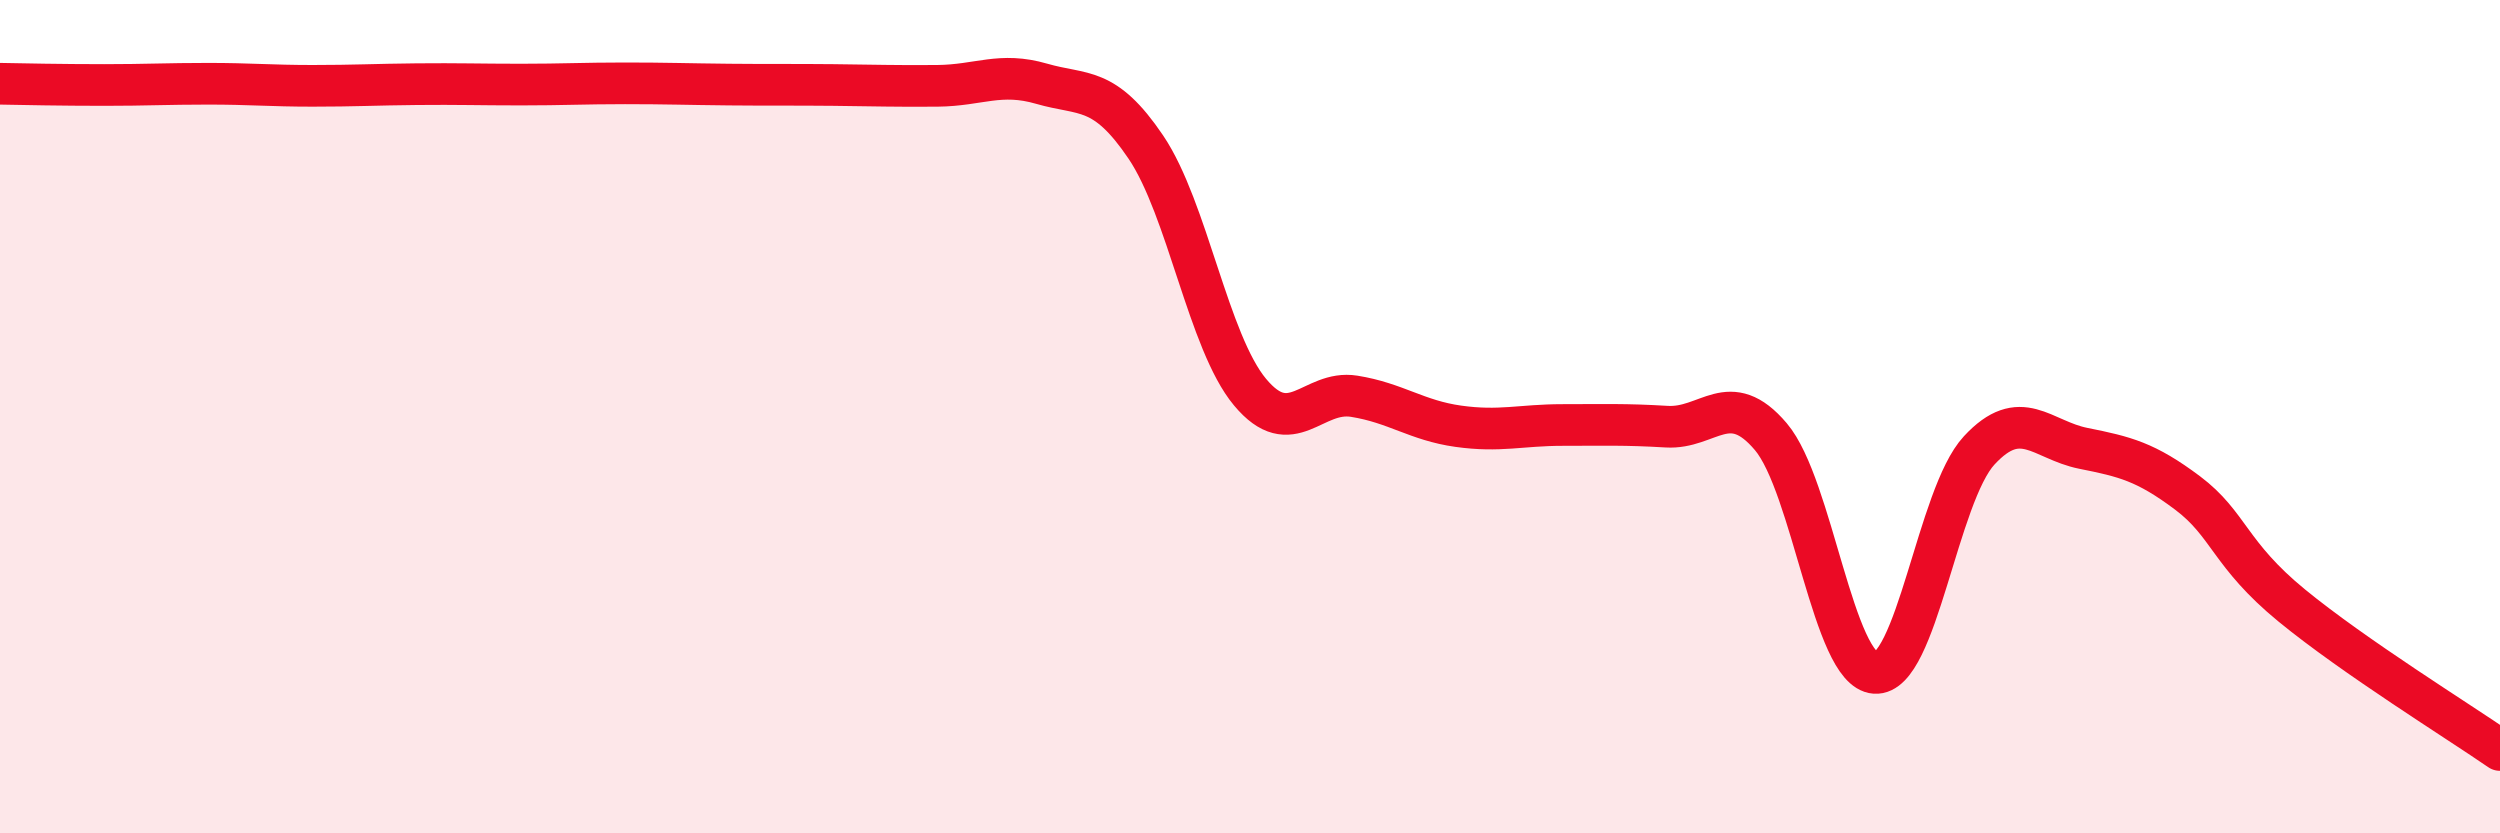 
    <svg width="60" height="20" viewBox="0 0 60 20" xmlns="http://www.w3.org/2000/svg">
      <path
        d="M 0,2.01 C 0.5,2.02 1.5,2.04 2.5,2.04 C 3.5,2.04 4,2.01 5,2.01 C 6,2.01 6.5,2.06 7.5,2.06 C 8.5,2.06 9,2.03 10,2.02 C 11,2.01 11.5,2.03 12.5,2.03 C 13.5,2.03 14,2 15,2 C 16,2 16.5,2.02 17.5,2.03 C 18.5,2.04 19,2.03 20,2.04 C 21,2.05 21.5,2.07 22.5,2.06 C 23.5,2.05 24,1.72 25,2.01 C 26,2.3 26.5,2.05 27.5,3.53 C 28.5,5.01 29,8.21 30,9.41 C 31,10.61 31.5,9.35 32.5,9.51 C 33.5,9.67 34,10.09 35,10.23 C 36,10.37 36.5,10.2 37.5,10.2 C 38.5,10.2 39,10.18 40,10.24 C 41,10.3 41.5,9.3 42.5,10.48 C 43.5,11.66 44,16.08 45,16.15 C 46,16.22 46.5,11.89 47.5,10.81 C 48.5,9.73 49,10.56 50,10.76 C 51,10.96 51.5,11.08 52.5,11.83 C 53.5,12.58 53.5,13.3 55,14.53 C 56.5,15.76 59,17.31 60,18L60 20L0 20Z"
        fill="#EB0A25"
        opacity="0.1"
        stroke-linecap="round"
        stroke-linejoin="round"
      />
      <path
        d="M 0,2.01 C 0.5,2.02 1.5,2.04 2.5,2.04 C 3.5,2.04 4,2.01 5,2.01 C 6,2.01 6.5,2.06 7.5,2.06 C 8.5,2.06 9,2.03 10,2.02 C 11,2.01 11.5,2.03 12.5,2.03 C 13.5,2.03 14,2 15,2 C 16,2 16.5,2.02 17.5,2.03 C 18.5,2.04 19,2.03 20,2.04 C 21,2.05 21.5,2.07 22.5,2.06 C 23.5,2.05 24,1.72 25,2.01 C 26,2.3 26.5,2.05 27.5,3.53 C 28.5,5.01 29,8.21 30,9.41 C 31,10.61 31.5,9.35 32.5,9.51 C 33.5,9.67 34,10.09 35,10.23 C 36,10.37 36.5,10.2 37.5,10.2 C 38.5,10.2 39,10.18 40,10.24 C 41,10.3 41.5,9.3 42.5,10.48 C 43.5,11.66 44,16.08 45,16.15 C 46,16.22 46.5,11.89 47.5,10.81 C 48.5,9.73 49,10.56 50,10.76 C 51,10.96 51.5,11.08 52.5,11.83 C 53.5,12.58 53.5,13.3 55,14.53 C 56.5,15.76 59,17.31 60,18"
        stroke="#EB0A25"
        stroke-width="1"
        fill="none"
        stroke-linecap="round"
        stroke-linejoin="round"
      />
    </svg>
  